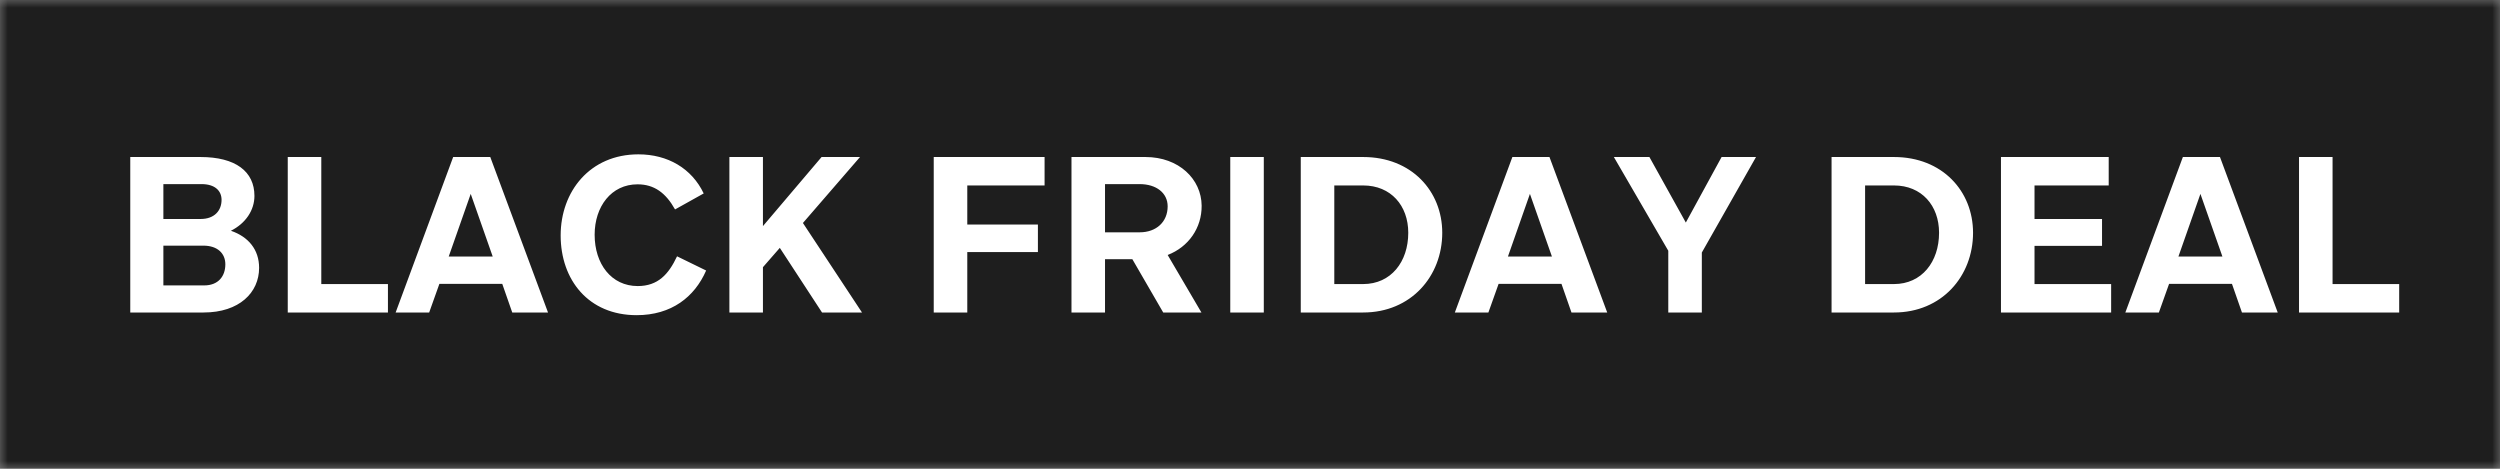 <svg width="160" height="30" viewBox="0 0 160 30" fill="none" xmlns="http://www.w3.org/2000/svg">
<rect x="0" y="0" width="160" height="30" fill="#808080" stroke="none"/>
<g clip-path="url(#clip0_90_9696)">
<mask id="mask0_90_9696" style="mask-type:luminance" maskUnits="userSpaceOnUse" x="0" y="0" width="160" height="30">
<path d="M160 0H0V30H160V0Z" fill="white"/>
</mask>
<g mask="url(#mask0_90_9696)">
<path d="M160 0H-4V30H160V0Z" fill="#1E1E1E"/>
<path d="M8.337 10.049H12.83C15.076 10.049 16.284 10.973 16.284 12.537C16.284 13.461 15.715 14.3 14.777 14.769C15.9 15.152 16.583 15.977 16.583 17.143C16.583 18.721 15.317 20 13.029 20H8.337V10.049ZM12.901 11.783H10.456V14.015H12.844C13.725 14.015 14.18 13.475 14.18 12.793C14.18 12.196 13.739 11.783 12.901 11.783ZM13.014 15.721H10.456V18.266H13.071C13.967 18.266 14.422 17.683 14.422 16.915C14.422 16.233 13.938 15.721 13.014 15.721ZM18.416 10.049H20.563V18.18H24.828V20H18.416V10.049ZM27.467 20H25.321L29.003 10.049H31.377L35.073 20H32.784L32.144 18.166H28.121L27.467 20ZM28.718 16.418H31.533L30.126 12.409L28.718 16.418ZM35.882 15.067C35.882 12.252 37.758 9.878 40.857 9.878C42.734 9.878 44.269 10.774 45.037 12.38L43.203 13.404C42.606 12.338 41.867 11.797 40.8 11.797C39.123 11.797 38.057 13.219 38.057 15.024C38.057 16.887 39.123 18.308 40.815 18.308C42.108 18.308 42.791 17.555 43.331 16.404L45.193 17.313C44.454 19.005 42.975 20.171 40.743 20.171C37.659 20.171 35.882 17.91 35.882 15.067ZM55.168 20H52.61L49.908 15.863L48.828 17.1V20H46.681V10.049H48.828V14.47L52.581 10.049H55.041L51.387 14.271L55.168 20ZM59.759 10.049H66.853V11.869H61.906V14.371H66.426V16.133H61.906V20H59.759V10.049ZM68.575 10.049H73.308C75.455 10.049 76.891 11.47 76.905 13.162C76.919 14.584 76.066 15.806 74.73 16.318L76.891 20H74.446L72.47 16.588H70.721V20H68.575V10.049ZM72.939 11.783H70.721V14.868H72.939C74.005 14.868 74.73 14.2 74.73 13.205C74.73 12.352 74.005 11.783 72.939 11.783ZM78.737 10.049H80.883V20H78.737V10.049ZM83.249 10.049H87.243C90.342 10.049 92.304 12.238 92.304 14.897C92.304 17.683 90.3 20 87.243 20H83.249V10.049ZM87.243 11.869H85.395V18.18H87.243C89.02 18.18 90.129 16.759 90.129 14.897C90.129 13.162 89.02 11.869 87.243 11.869ZM95.257 20H93.11L96.792 10.049H99.166L102.862 20H100.574L99.934 18.166H95.911L95.257 20ZM96.508 16.418H99.323L97.915 12.409L96.508 16.418ZM103.287 10.049H105.562L107.893 14.243L110.182 10.049H112.385L108.917 16.162V20H106.77V16.048L103.287 10.049ZM117.22 10.049H121.214C124.314 10.049 126.275 12.238 126.275 14.897C126.275 17.683 124.271 20 121.214 20H117.22V10.049ZM121.214 11.869H119.366V18.18H121.214C122.991 18.18 124.1 16.759 124.1 14.897C124.1 13.162 122.991 11.869 121.214 11.869ZM128.062 10.049H134.957V11.869H130.209V14.015H134.53V15.735H130.209V18.18H135.113V20H128.062V10.049ZM138.168 20H136.022L139.704 10.049H142.078L145.774 20H143.485L142.845 18.166H138.822L138.168 20ZM139.419 16.418H142.234L140.827 12.409L139.419 16.418ZM147.137 10.049H149.284V18.18H153.548V20H147.137V10.049Z" fill="white"/>
</g>
</g>
<defs>
<clipPath id="clip0_90_9696">
<rect width="160" height="30" fill="white"/>
</clipPath>
</defs>
</svg>
